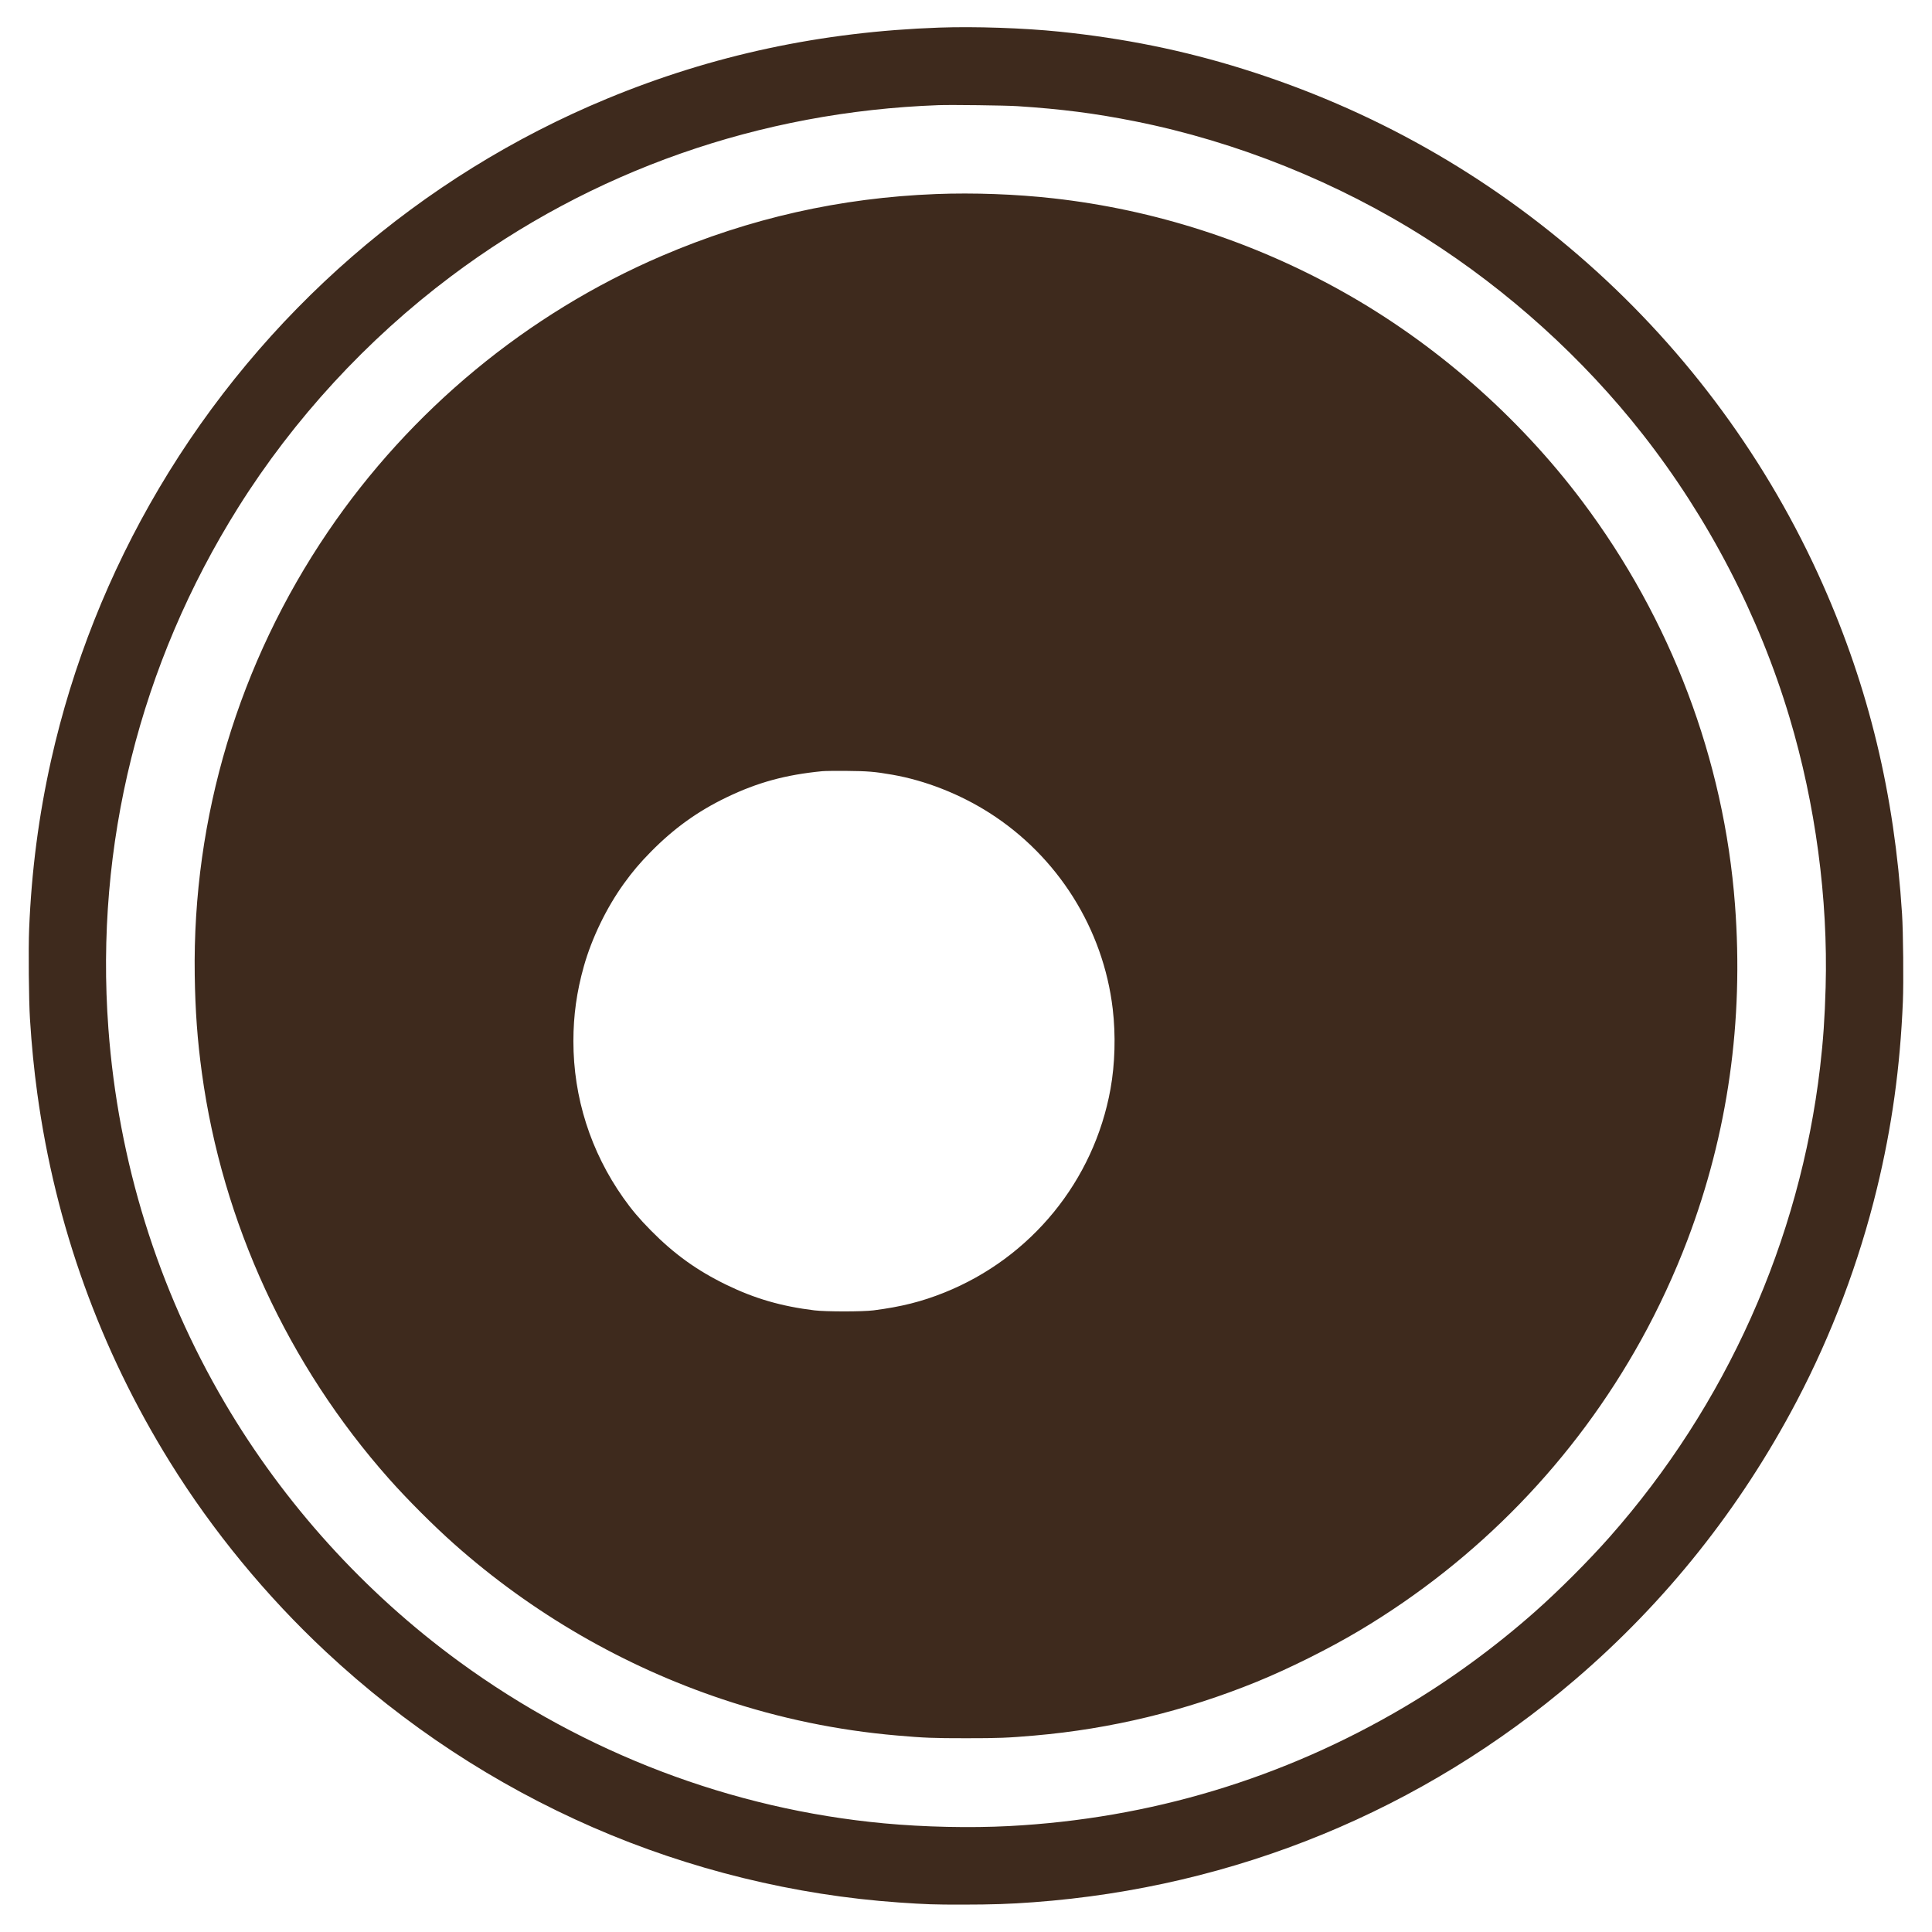 <svg xmlns="http://www.w3.org/2000/svg" xmlns:xlink="http://www.w3.org/1999/xlink" width="2200" zoomAndPan="magnify" viewBox="0 0 1650 1650" height="2200" preserveAspectRatio="xMidYMid meet" version="1.0"><path fill="#3e2a1d" d="M 802.152 23.57 C 701.469 27.125 608.562 47 518.539 84.238 C 359.078 150.195 224.289 267.395 135.797 417.023 C 93.02 489.352 61.844 567.898 43.664 649.152 C 33.082 696.43 26.898 743.918 24.883 793.383 C 24.188 810.438 24.594 854.504 25.59 870.23 C 27.043 893.156 29.035 913.375 31.867 933.992 C 47.336 1046.629 85.43 1152.441 145.16 1248.691 C 181.652 1307.504 227.285 1363.004 278.309 1410.637 C 345.789 1473.633 422.434 1524.031 506.539 1560.703 C 588.855 1596.594 678.82 1618.656 768 1624.816 C 790.812 1626.395 798.16 1626.637 821.77 1626.613 C 847.488 1626.586 862.094 1626.098 882.691 1624.578 C 1054.77 1611.891 1214.789 1546.113 1345.203 1434.457 C 1422.688 1368.113 1486.277 1288.25 1534.27 1197 C 1564.301 1139.898 1587.742 1077.785 1602.992 1014.922 C 1615.75 962.332 1622.801 911.535 1625.129 855.461 C 1625.816 838.938 1625.406 795.988 1624.414 780.461 C 1617.887 678.18 1596.129 587.84 1556.551 498.691 C 1510.297 394.516 1441.695 300.887 1356 224.977 C 1270.098 148.887 1171.406 93.211 1061.539 58.863 C 1010.891 43.031 960.188 32.734 904.848 27.043 C 874.312 23.906 832.621 22.496 802.152 23.57 M 801.461 89.812 C 648.938 95.367 505.328 145.801 385.152 236.023 C 313.34 289.938 250.848 357.812 203.449 433.383 C 119.457 567.301 80.98 721.688 92.562 878.309 C 100.969 991.988 134.715 1100.562 191.902 1197.922 C 242.477 1284.016 311.281 1360.027 392.078 1419.059 C 499.051 1497.211 624.926 1545.117 755.078 1557.211 C 789.297 1560.391 828.75 1561.25 861.691 1559.535 C 981.965 1553.273 1095.863 1518.988 1199.309 1457.898 C 1237.707 1435.219 1276.168 1407.184 1310.539 1376.809 C 1331.141 1358.602 1356.535 1333.211 1374.73 1312.617 C 1474.184 1200.059 1537.113 1059.535 1554.441 911.309 C 1557.09 888.66 1558.43 869.258 1559.16 843.16 C 1561.27 767.43 1550.48 686.836 1528.305 612.691 C 1502.324 525.844 1459.117 442.516 1402.902 370.848 C 1351.938 305.875 1288.008 248.082 1217.602 203.34 C 1142.512 155.621 1056.113 120.91 969.324 103.594 C 935.414 96.828 906.473 93.102 868.848 90.664 C 858.516 89.996 812.449 89.414 801.461 89.812 M 799.461 165.723 C 717.617 168.902 640.332 186.332 565.152 218.562 C 450.43 267.746 350.68 350.176 280.062 454.152 C 203.91 566.281 164.324 698.07 166.309 832.848 C 166.758 863.32 168.582 888.273 172.398 916.203 C 189.879 1044.117 245.898 1165.652 332.254 1263 C 347.883 1280.621 370.184 1302.93 387.922 1318.684 C 454.523 1377.836 532.828 1423.125 617.188 1451.281 C 666 1467.574 715.113 1477.766 766.152 1482.191 C 789.652 1484.23 796.836 1484.512 825 1484.512 C 853.102 1484.512 860.395 1484.227 883.617 1482.215 C 948.871 1476.555 1012.105 1461.246 1073.352 1436.289 C 1100.852 1425.082 1135.285 1407.906 1161 1392.57 C 1262.145 1332.246 1344.672 1247.113 1401.578 1144.387 C 1416.48 1117.48 1430.207 1087.867 1441.156 1059 C 1475.691 967.93 1489.262 872.168 1481.742 772.617 C 1472.387 648.789 1427.078 529.062 1351.445 428.309 C 1296.852 355.578 1225.07 292.816 1146 248.672 C 1069.602 206.02 985.898 179.078 899.77 169.41 C 867.637 165.805 831.5 164.477 799.461 165.723 M 702.23 658.629 C 670.875 661.68 646.973 668.223 620.395 681.035 C 595.816 692.883 575.559 707.453 555.863 727.453 C 546.613 736.844 540.25 744.352 532.879 754.559 C 518.031 775.129 505.426 801.137 498.645 825.203 C 492.551 846.816 489.711 867.113 489.699 889.164 C 489.668 937.215 504.398 983.477 532.312 1023 C 539.469 1033.137 545.945 1040.793 555.863 1050.855 C 575.703 1070.988 595.289 1085.082 620.367 1097.277 C 644.562 1109.043 667.348 1115.656 695.539 1119.098 C 705.285 1120.289 736.77 1120.285 746.078 1119.09 C 769.617 1116.074 787.18 1111.656 806.539 1103.887 C 880.66 1074.141 934.305 1008.391 948.41 930 C 952.254 908.656 952.938 884.062 950.312 861.691 C 942.289 793.316 903.43 731.5 845.078 694.273 C 819.801 678.148 790.27 666.547 762 661.625 C 747.105 659.035 741.297 658.547 723.23 658.383 C 713.965 658.297 704.516 658.406 702.23 658.629 " fill-opacity="1" fill-rule="evenodd"/></svg>